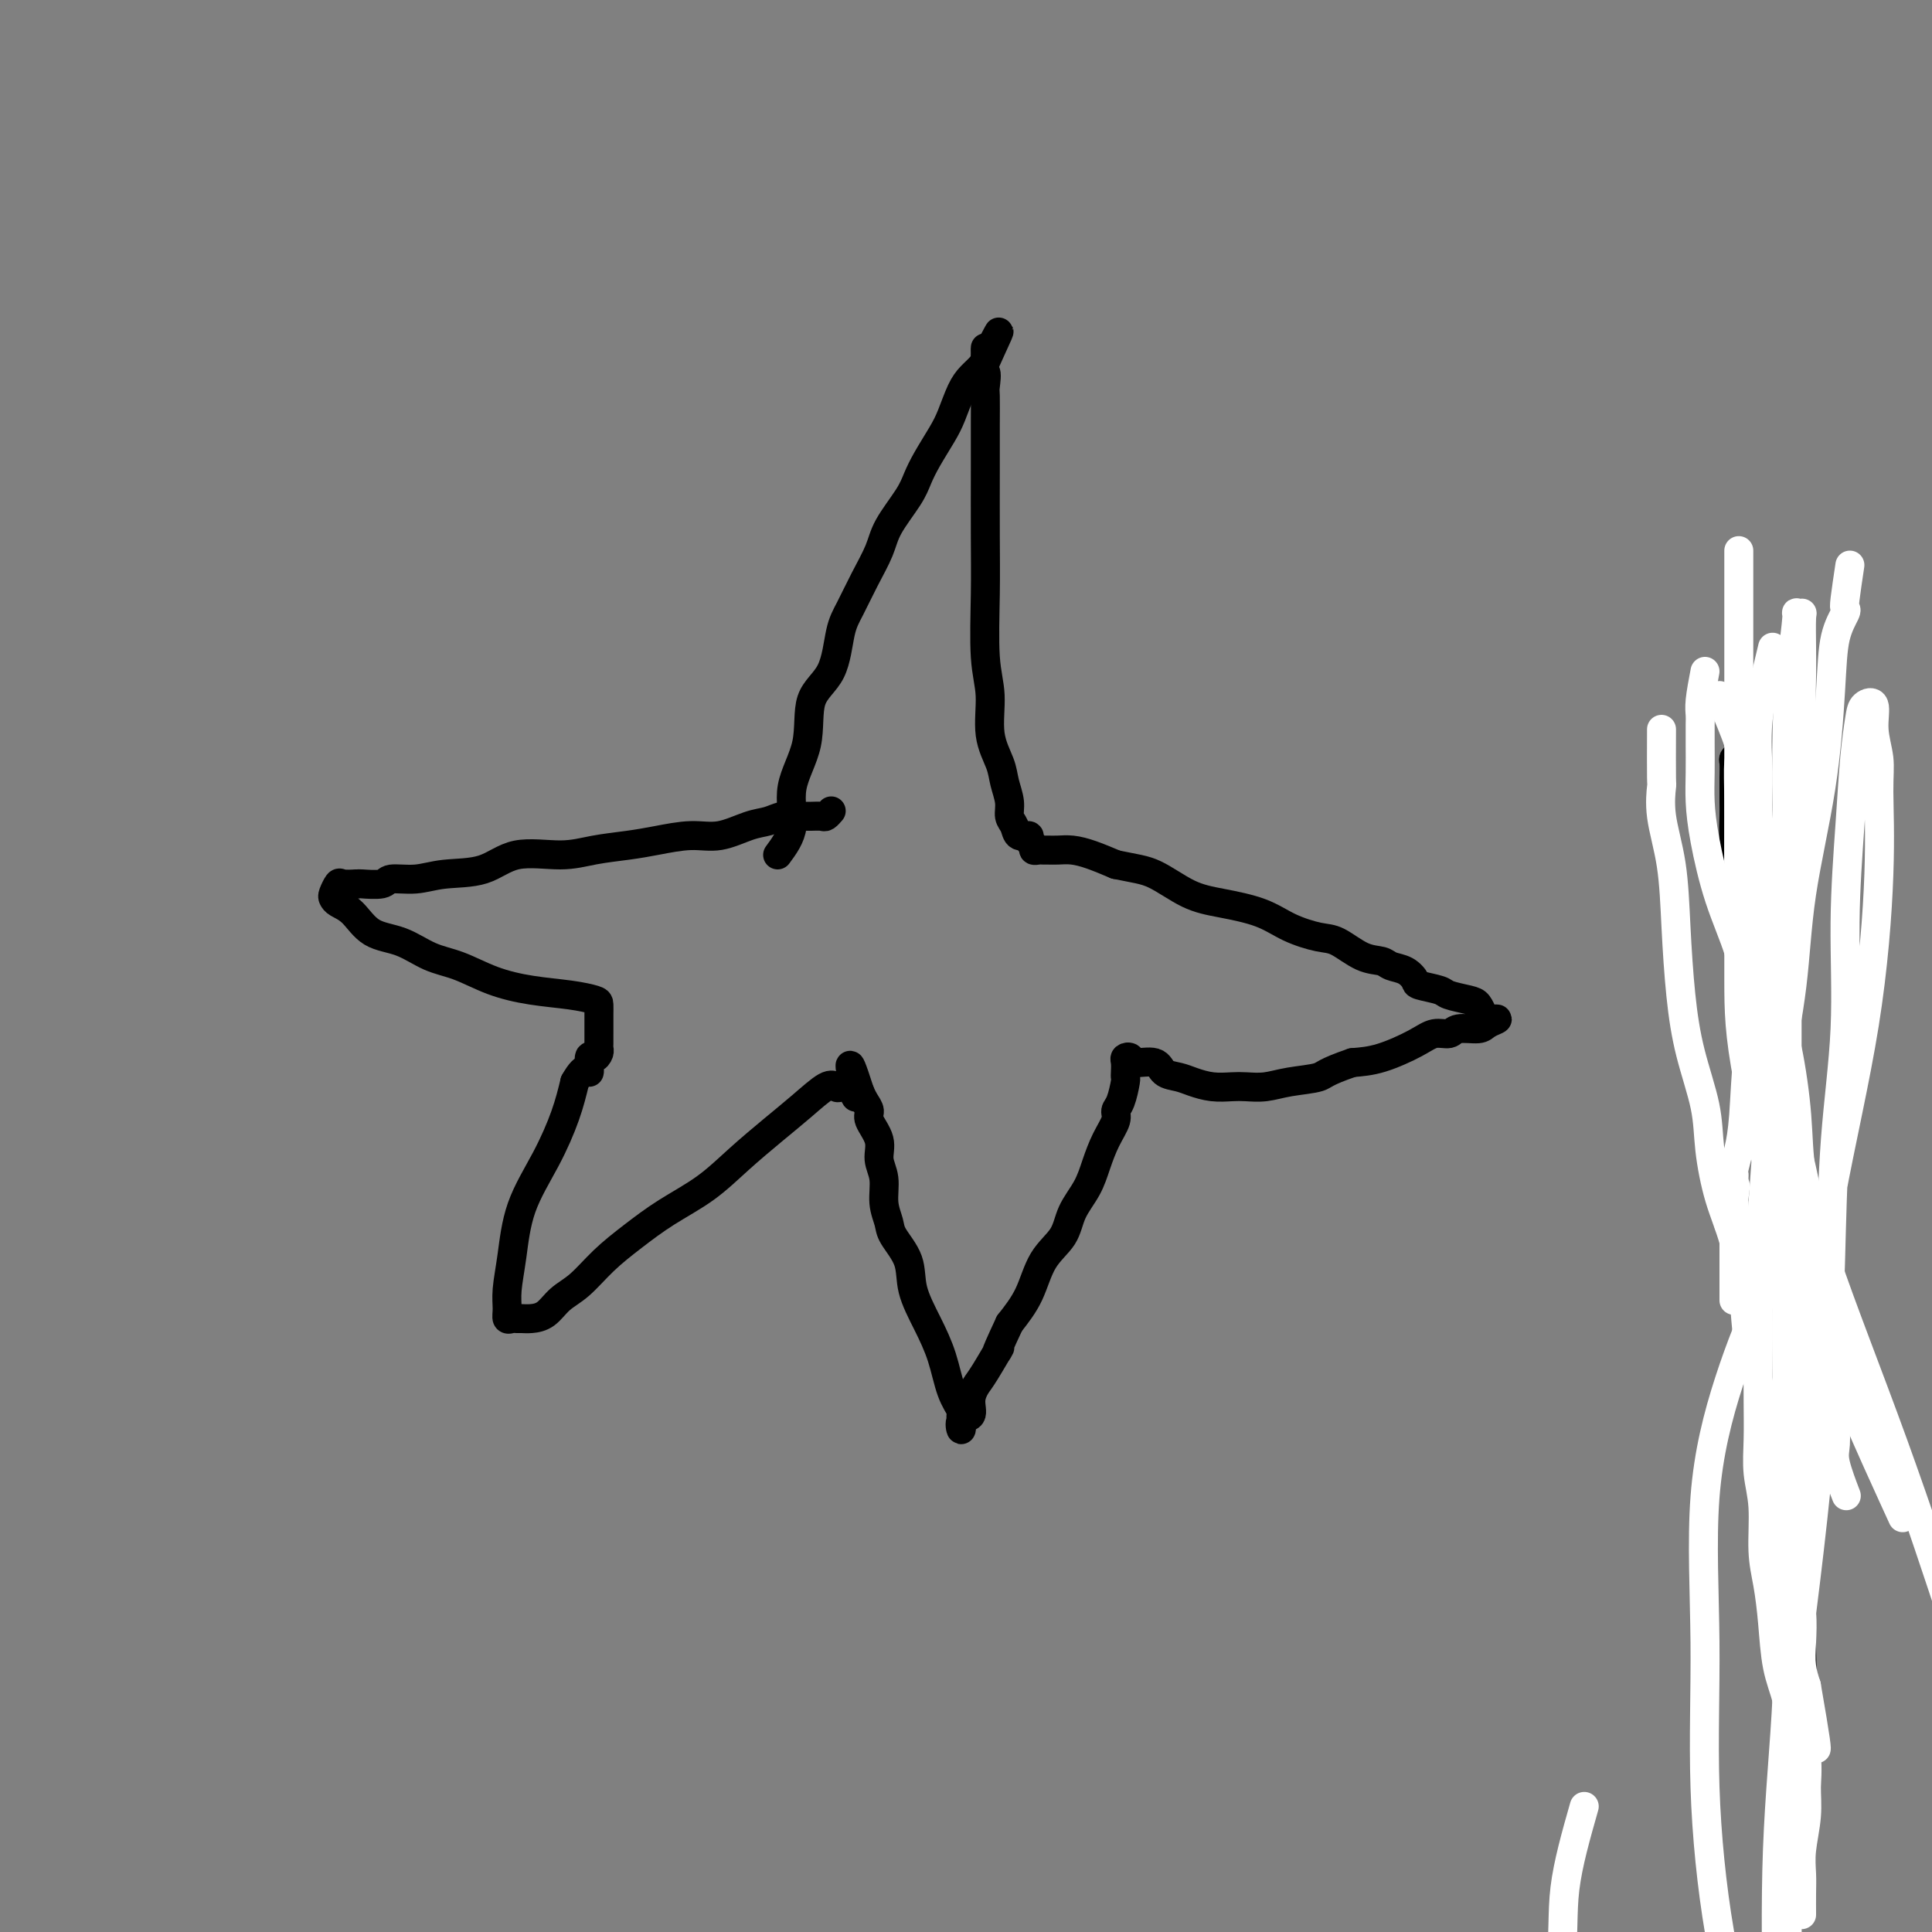 <svg viewBox='0 0 400 400' version='1.1' xmlns='http://www.w3.org/2000/svg' xmlns:xlink='http://www.w3.org/1999/xlink'><rect x="0" y="0" width="400" height="400" fill="#808080" stroke="none"/><g fill='none' stroke='#000000' stroke-width='6' stroke-linecap='round' stroke-linejoin='round'><path d='M161,177c1.359,-1.839 2.717,-3.678 3,-6c0.283,-2.322 -0.510,-5.128 0,-8c0.510,-2.872 2.324,-5.809 3,-9c0.676,-3.191 0.214,-6.634 1,-9c0.786,-2.366 2.820,-3.654 4,-6c1.180,-2.346 1.507,-5.749 2,-8c0.493,-2.251 1.151,-3.351 2,-5c0.849,-1.649 1.890,-3.848 3,-6c1.110,-2.152 2.288,-4.258 3,-6c0.712,-1.742 0.957,-3.120 2,-5c1.043,-1.880 2.884,-4.262 4,-6c1.116,-1.738 1.506,-2.832 2,-4c0.494,-1.168 1.091,-2.410 2,-4c0.909,-1.590 2.131,-3.528 3,-5c0.869,-1.472 1.385,-2.476 2,-4c0.615,-1.524 1.328,-3.566 2,-5c0.672,-1.434 1.305,-2.260 2,-3c0.695,-0.740 1.454,-1.394 2,-2c0.546,-0.606 0.878,-1.163 1,-2c0.122,-0.837 0.035,-1.953 0,-2c-0.035,-0.047 -0.017,0.977 0,2'/><path d='M204,74c5.569,-10.833 1.492,-2.417 0,1c-1.492,3.417 -0.400,1.834 0,2c0.400,0.166 0.107,2.081 0,3c-0.107,0.919 -0.028,0.843 0,2c0.028,1.157 0.006,3.546 0,6c-0.006,2.454 0.003,4.971 0,9c-0.003,4.029 -0.017,9.570 0,14c0.017,4.430 0.064,7.749 0,12c-0.064,4.251 -0.239,9.434 0,13c0.239,3.566 0.891,5.514 1,8c0.109,2.486 -0.326,5.509 0,8c0.326,2.491 1.411,4.449 2,6c0.589,1.551 0.681,2.697 1,4c0.319,1.303 0.864,2.765 1,4c0.136,1.235 -0.136,2.243 0,3c0.136,0.757 0.682,1.263 1,2c0.318,0.737 0.410,1.704 1,2c0.590,0.296 1.678,-0.078 2,0c0.322,0.078 -0.121,0.609 0,1c0.121,0.391 0.805,0.641 1,1c0.195,0.359 -0.100,0.829 0,1c0.100,0.171 0.595,0.045 1,0c0.405,-0.045 0.718,-0.010 1,0c0.282,0.010 0.531,-0.006 1,0c0.469,0.006 1.157,0.032 2,0c0.843,-0.032 1.842,-0.124 3,0c1.158,0.124 2.474,0.464 4,1c1.526,0.536 3.263,1.268 5,2'/><path d='M231,179c4.101,0.856 5.855,0.995 8,2c2.145,1.005 4.682,2.875 7,4c2.318,1.125 4.418,1.504 7,2c2.582,0.496 5.645,1.110 8,2c2.355,0.890 4.000,2.055 6,3c2.000,0.945 4.355,1.668 6,2c1.645,0.332 2.580,0.273 4,1c1.420,0.727 3.327,2.240 5,3c1.673,0.760 3.114,0.767 4,1c0.886,0.233 1.218,0.692 2,1c0.782,0.308 2.014,0.464 3,1c0.986,0.536 1.728,1.453 2,2c0.272,0.547 0.076,0.723 1,1c0.924,0.277 2.969,0.655 4,1c1.031,0.345 1.048,0.657 2,1c0.952,0.343 2.839,0.718 4,1c1.161,0.282 1.597,0.470 2,1c0.403,0.530 0.773,1.400 1,2c0.227,0.600 0.310,0.930 1,1c0.690,0.070 1.987,-0.121 2,0c0.013,0.121 -1.259,0.553 -2,1c-0.741,0.447 -0.950,0.909 -2,1c-1.050,0.091 -2.940,-0.190 -4,0c-1.060,0.190 -1.290,0.849 -2,1c-0.710,0.151 -1.902,-0.207 -3,0c-1.098,0.207 -2.103,0.979 -4,2c-1.897,1.021 -4.685,2.292 -7,3c-2.315,0.708 -4.158,0.854 -6,1'/><path d='M280,220c-5.929,2.027 -5.751,2.596 -7,3c-1.249,0.404 -3.926,0.645 -6,1c-2.074,0.355 -3.546,0.824 -5,1c-1.454,0.176 -2.892,0.058 -4,0c-1.108,-0.058 -1.887,-0.056 -3,0c-1.113,0.056 -2.561,0.165 -4,0c-1.439,-0.165 -2.869,-0.603 -4,-1c-1.131,-0.397 -1.962,-0.751 -3,-1c-1.038,-0.249 -2.282,-0.393 -3,-1c-0.718,-0.607 -0.910,-1.677 -2,-2c-1.090,-0.323 -3.077,0.102 -4,0c-0.923,-0.102 -0.784,-0.731 -1,-1c-0.216,-0.269 -0.789,-0.177 -1,0c-0.211,0.177 -0.059,0.439 0,1c0.059,0.561 0.026,1.421 0,2c-0.026,0.579 -0.044,0.878 0,1c0.044,0.122 0.149,0.068 0,1c-0.149,0.932 -0.554,2.849 -1,4c-0.446,1.151 -0.933,1.535 -1,2c-0.067,0.465 0.287,1.011 0,2c-0.287,0.989 -1.216,2.420 -2,4c-0.784,1.580 -1.424,3.308 -2,5c-0.576,1.692 -1.087,3.347 -2,5c-0.913,1.653 -2.228,3.305 -3,5c-0.772,1.695 -1.001,3.434 -2,5c-0.999,1.566 -2.769,2.960 -4,5c-1.231,2.040 -1.923,4.726 -3,7c-1.077,2.274 -2.538,4.137 -4,6'/><path d='M209,274c-4.321,9.222 -2.122,5.277 -2,5c0.122,-0.277 -1.831,3.114 -3,5c-1.169,1.886 -1.553,2.266 -2,3c-0.447,0.734 -0.957,1.822 -1,3c-0.043,1.178 0.380,2.445 0,3c-0.380,0.555 -1.564,0.396 -2,1c-0.436,0.604 -0.123,1.970 0,2c0.123,0.030 0.056,-1.277 0,-2c-0.056,-0.723 -0.100,-0.862 0,-1c0.100,-0.138 0.345,-0.275 0,-1c-0.345,-0.725 -1.281,-2.037 -2,-4c-0.719,-1.963 -1.223,-4.577 -2,-7c-0.777,-2.423 -1.829,-4.654 -3,-7c-1.171,-2.346 -2.461,-4.808 -3,-7c-0.539,-2.192 -0.325,-4.116 -1,-6c-0.675,-1.884 -2.238,-3.728 -3,-5c-0.762,-1.272 -0.724,-1.970 -1,-3c-0.276,-1.030 -0.866,-2.391 -1,-4c-0.134,-1.609 0.189,-3.467 0,-5c-0.189,-1.533 -0.891,-2.742 -1,-4c-0.109,-1.258 0.374,-2.563 0,-4c-0.374,-1.437 -1.605,-3.004 -2,-4c-0.395,-0.996 0.048,-1.422 0,-2c-0.048,-0.578 -0.585,-1.308 -1,-2c-0.415,-0.692 -0.707,-1.346 -1,-2'/><path d='M178,226c-3.444,-10.769 -1.553,-2.692 -1,0c0.553,2.692 -0.230,0.001 -1,-1c-0.770,-1.001 -1.526,-0.310 -2,0c-0.474,0.310 -0.666,0.241 -1,0c-0.334,-0.241 -0.809,-0.652 -2,0c-1.191,0.652 -3.096,2.368 -5,4c-1.904,1.632 -3.806,3.181 -6,5c-2.194,1.819 -4.680,3.910 -7,6c-2.320,2.090 -4.476,4.181 -7,6c-2.524,1.819 -5.417,3.368 -8,5c-2.583,1.632 -4.855,3.348 -7,5c-2.145,1.652 -4.164,3.241 -6,5c-1.836,1.759 -3.490,3.687 -5,5c-1.510,1.313 -2.877,2.012 -4,3c-1.123,0.988 -2.002,2.264 -3,3c-0.998,0.736 -2.113,0.930 -3,1c-0.887,0.070 -1.544,0.014 -2,0c-0.456,-0.014 -0.711,0.014 -1,0c-0.289,-0.014 -0.610,-0.071 -1,0c-0.390,0.071 -0.847,0.270 -1,0c-0.153,-0.270 -0.001,-1.009 0,-2c0.001,-0.991 -0.148,-2.234 0,-4c0.148,-1.766 0.592,-4.056 1,-7c0.408,-2.944 0.779,-6.542 2,-10c1.221,-3.458 3.290,-6.777 5,-10c1.710,-3.223 3.060,-6.349 4,-9c0.940,-2.651 1.470,-4.825 2,-7'/><path d='M119,224c2.393,-4.290 2.876,-2.014 3,-2c0.124,0.014 -0.110,-2.233 0,-3c0.110,-0.767 0.565,-0.055 1,0c0.435,0.055 0.848,-0.549 1,-1c0.152,-0.451 0.041,-0.751 0,-1c-0.041,-0.249 -0.011,-0.448 0,-1c0.011,-0.552 0.003,-1.456 0,-2c-0.003,-0.544 -0.001,-0.727 0,-1c0.001,-0.273 -0.000,-0.636 0,-1c0.000,-0.364 0.002,-0.727 0,-1c-0.002,-0.273 -0.006,-0.454 0,-1c0.006,-0.546 0.023,-1.458 0,-2c-0.023,-0.542 -0.087,-0.716 -1,-1c-0.913,-0.284 -2.676,-0.680 -5,-1c-2.324,-0.320 -5.211,-0.565 -8,-1c-2.789,-0.435 -5.481,-1.059 -8,-2c-2.519,-0.941 -4.866,-2.199 -7,-3c-2.134,-0.801 -4.057,-1.146 -6,-2c-1.943,-0.854 -3.908,-2.218 -6,-3c-2.092,-0.782 -4.313,-0.982 -6,-2c-1.687,-1.018 -2.841,-2.855 -4,-4c-1.159,-1.145 -2.323,-1.599 -3,-2c-0.677,-0.401 -0.866,-0.748 -1,-1c-0.134,-0.252 -0.211,-0.408 0,-1c0.211,-0.592 0.711,-1.621 1,-2c0.289,-0.379 0.368,-0.108 1,0c0.632,0.108 1.816,0.054 3,0'/><path d='M74,183c0.618,-0.017 0.164,-0.061 1,0c0.836,0.061 2.963,0.226 4,0c1.037,-0.226 0.983,-0.843 2,-1c1.017,-0.157 3.106,0.144 5,0c1.894,-0.144 3.592,-0.735 6,-1c2.408,-0.265 5.525,-0.204 8,-1c2.475,-0.796 4.308,-2.451 7,-3c2.692,-0.549 6.242,0.006 9,0c2.758,-0.006 4.725,-0.574 7,-1c2.275,-0.426 4.860,-0.709 7,-1c2.140,-0.291 3.836,-0.588 6,-1c2.164,-0.412 4.795,-0.937 7,-1c2.205,-0.063 3.984,0.337 6,0c2.016,-0.337 4.270,-1.411 6,-2c1.730,-0.589 2.935,-0.694 4,-1c1.065,-0.306 1.991,-0.814 3,-1c1.009,-0.186 2.101,-0.049 3,0c0.899,0.049 1.603,0.009 2,0c0.397,-0.009 0.485,0.011 1,0c0.515,-0.011 1.458,-0.055 2,0c0.542,0.055 0.684,0.207 1,0c0.316,-0.207 0.804,-0.773 1,-1c0.196,-0.227 0.098,-0.113 0,0'/><path d='M370,373c1.268,-3.828 2.536,-7.656 3,-13c0.464,-5.344 0.124,-12.203 0,-19c-0.124,-6.797 -0.032,-13.532 0,-20c0.032,-6.468 0.005,-12.670 0,-19c-0.005,-6.330 0.013,-12.789 0,-19c-0.013,-6.211 -0.057,-12.175 0,-18c0.057,-5.825 0.216,-11.509 0,-17c-0.216,-5.491 -0.807,-10.787 -2,-16c-1.193,-5.213 -2.989,-10.343 -4,-15c-1.011,-4.657 -1.238,-8.840 -2,-13c-0.762,-4.160 -2.061,-8.296 -3,-12c-0.939,-3.704 -1.520,-6.974 -2,-10c-0.480,-3.026 -0.861,-5.807 -1,-8c-0.139,-2.193 -0.037,-3.800 0,-5c0.037,-1.200 0.009,-1.995 0,-3c-0.009,-1.005 0.001,-2.220 0,-3c-0.001,-0.780 -0.014,-1.123 0,-2c0.014,-0.877 0.055,-2.287 0,-3c-0.055,-0.713 -0.207,-0.731 0,-1c0.207,-0.269 0.773,-0.791 1,-1c0.227,-0.209 0.113,-0.104 0,0'/></g>
<g fill='none' stroke='#FFFFFF' stroke-width='6' stroke-linecap='round' stroke-linejoin='round'><path d='M356,144c1.691,3.927 3.382,7.853 4,10c0.618,2.147 0.162,2.514 0,4c-0.162,1.486 -0.031,4.089 0,8c0.031,3.911 -0.040,9.128 0,14c0.040,4.872 0.190,9.398 1,14c0.810,4.602 2.280,9.279 3,14c0.720,4.721 0.690,9.485 1,14c0.310,4.515 0.959,8.780 2,13c1.041,4.220 2.475,8.393 3,12c0.525,3.607 0.141,6.646 0,10c-0.141,3.354 -0.038,7.024 0,10c0.038,2.976 0.010,5.259 0,8c-0.010,2.741 -0.003,5.938 0,8c0.003,2.062 0.001,2.987 0,5c-0.001,2.013 -0.000,5.114 0,8c0.000,2.886 0.000,5.555 0,8c-0.000,2.445 -0.000,4.664 0,8c0.000,3.336 0.000,7.788 0,11c-0.000,3.212 -0.000,5.184 0,8c0.000,2.816 0.000,6.474 0,10c-0.000,3.526 -0.000,6.918 0,10c0.000,3.082 0.000,5.852 0,9c-0.000,3.148 -0.000,6.672 0,10c0.000,3.328 0.000,6.459 0,10c-0.000,3.541 -0.000,7.492 0,11c0.000,3.508 0.000,6.574 0,9c-0.000,2.426 -0.000,4.213 0,6'/><path d='M370,406c0.000,25.124 0.001,8.433 0,2c-0.001,-6.433 -0.003,-2.610 0,-2c0.003,0.610 0.009,-1.993 0,-4c-0.009,-2.007 -0.035,-3.417 0,-5c0.035,-1.583 0.132,-3.340 0,-9c-0.132,-5.660 -0.491,-15.225 0,-25c0.491,-9.775 1.832,-19.762 3,-29c1.168,-9.238 2.163,-17.727 3,-26c0.837,-8.273 1.516,-16.331 2,-24c0.484,-7.669 0.774,-14.951 1,-23c0.226,-8.049 0.389,-16.867 1,-25c0.611,-8.133 1.670,-15.583 2,-23c0.330,-7.417 -0.067,-14.803 0,-22c0.067,-7.197 0.600,-14.205 1,-20c0.400,-5.795 0.666,-10.376 1,-14c0.334,-3.624 0.734,-6.291 1,-8c0.266,-1.709 0.396,-2.460 1,-3c0.604,-0.540 1.680,-0.868 2,0c0.320,0.868 -0.116,2.932 0,5c0.116,2.068 0.783,4.138 1,6c0.217,1.862 -0.017,3.515 0,7c0.017,3.485 0.285,8.802 0,17c-0.285,8.198 -1.122,19.275 -3,31c-1.878,11.725 -4.798,24.096 -7,36c-2.202,11.904 -3.687,23.339 -5,35c-1.313,11.661 -2.455,23.548 -3,35c-0.545,11.452 -0.493,22.468 -1,33c-0.507,10.532 -1.573,20.581 -2,32c-0.427,11.419 -0.213,24.210 0,37'/><path d='M368,420c-0.488,26.993 1.293,25.976 2,30c0.707,4.024 0.339,13.088 0,13c-0.339,-0.088 -0.650,-9.329 -2,-17c-1.350,-7.671 -3.738,-13.772 -6,-21c-2.262,-7.228 -4.397,-15.582 -6,-25c-1.603,-9.418 -2.674,-19.900 -3,-30c-0.326,-10.100 0.092,-19.819 0,-30c-0.092,-10.181 -0.696,-20.825 0,-30c0.696,-9.175 2.692,-16.882 5,-24c2.308,-7.118 4.929,-13.647 8,-20c3.071,-6.353 6.592,-12.529 8,-15c1.408,-2.471 0.704,-1.235 0,0'/><path d='M383,117c-0.408,2.737 -0.816,5.474 -1,7c-0.184,1.526 -0.144,1.842 0,2c0.144,0.158 0.393,0.158 0,1c-0.393,0.842 -1.427,2.526 -2,5c-0.573,2.474 -0.685,5.738 -1,11c-0.315,5.262 -0.834,12.523 -2,20c-1.166,7.477 -2.981,15.170 -4,22c-1.019,6.830 -1.244,12.797 -2,19c-0.756,6.203 -2.045,12.643 -3,18c-0.955,5.357 -1.576,9.632 -2,14c-0.424,4.368 -0.649,8.830 -1,13c-0.351,4.170 -0.826,8.048 -1,12c-0.174,3.952 -0.048,7.976 0,11c0.048,3.024 0.017,5.046 0,8c-0.017,2.954 -0.019,6.841 0,10c0.019,3.159 0.061,5.591 0,8c-0.061,2.409 -0.223,4.794 0,7c0.223,2.206 0.832,4.234 1,7c0.168,2.766 -0.106,6.271 0,9c0.106,2.729 0.593,4.682 1,7c0.407,2.318 0.736,5.002 1,8c0.264,2.998 0.463,6.310 1,9c0.537,2.690 1.412,4.757 2,7c0.588,2.243 0.890,4.663 1,7c0.110,2.337 0.030,4.591 0,6c-0.030,1.409 -0.008,1.974 0,2c0.008,0.026 0.004,-0.487 0,-1'/><path d='M371,366c0.928,6.464 0.248,0.123 0,-3c-0.248,-3.123 -0.066,-3.029 0,-4c0.066,-0.971 0.014,-3.006 0,-5c-0.014,-1.994 0.010,-3.946 0,-7c-0.010,-3.054 -0.055,-7.208 0,-14c0.055,-6.792 0.211,-16.220 0,-25c-0.211,-8.780 -0.789,-16.910 -1,-25c-0.211,-8.090 -0.056,-16.139 0,-24c0.056,-7.861 0.014,-15.535 0,-23c-0.014,-7.465 -0.001,-14.723 0,-22c0.001,-7.277 -0.010,-14.574 0,-22c0.010,-7.426 0.040,-14.981 0,-22c-0.040,-7.019 -0.151,-13.502 0,-19c0.151,-5.498 0.562,-10.010 1,-14c0.438,-3.990 0.902,-7.458 1,-9c0.098,-1.542 -0.170,-1.159 0,-1c0.170,0.159 0.777,0.093 1,0c0.223,-0.093 0.062,-0.214 0,1c-0.062,1.214 -0.024,3.763 0,6c0.024,2.237 0.033,4.162 0,6c-0.033,1.838 -0.106,3.591 0,6c0.106,2.409 0.393,5.476 0,10c-0.393,4.524 -1.467,10.506 -3,18c-1.533,7.494 -3.525,16.502 -5,24c-1.475,7.498 -2.434,13.487 -3,19c-0.566,5.513 -0.740,10.551 -1,14c-0.260,3.449 -0.606,5.308 -1,7c-0.394,1.692 -0.838,3.216 -1,4c-0.162,0.784 -0.044,0.826 0,1c0.044,0.174 0.012,0.478 0,1c-0.012,0.522 -0.006,1.261 0,2'/><path d='M359,246c-2.166,14.101 -0.580,4.355 0,1c0.580,-3.355 0.155,-0.319 0,1c-0.155,1.319 -0.042,0.921 0,1c0.042,0.079 0.011,0.634 0,1c-0.011,0.366 -0.003,0.543 0,1c0.003,0.457 0.001,1.195 0,2c-0.001,0.805 -0.000,1.678 0,2c0.000,0.322 0.000,0.094 0,1c-0.000,0.906 -0.000,2.947 0,4c0.000,1.053 0.000,1.117 0,2c-0.000,0.883 -0.000,2.584 0,4c0.000,1.416 0.000,2.547 0,3c-0.000,0.453 -0.000,0.226 0,0'/><path d='M344,151c-0.014,4.122 -0.029,8.245 0,10c0.029,1.755 0.101,1.143 0,2c-0.101,0.857 -0.376,3.182 0,6c0.376,2.818 1.404,6.127 2,10c0.596,3.873 0.761,8.310 1,13c0.239,4.690 0.552,9.634 1,14c0.448,4.366 1.029,8.154 2,12c0.971,3.846 2.330,7.750 3,11c0.670,3.250 0.651,5.847 1,9c0.349,3.153 1.067,6.863 2,10c0.933,3.137 2.081,5.702 3,9c0.919,3.298 1.608,7.329 2,11c0.392,3.671 0.486,6.980 1,10c0.514,3.020 1.449,5.749 2,8c0.551,2.251 0.720,4.022 1,6c0.280,1.978 0.671,4.163 1,6c0.329,1.837 0.595,3.325 1,5c0.405,1.675 0.949,3.538 1,5c0.051,1.462 -0.390,2.522 0,4c0.390,1.478 1.611,3.373 2,5c0.389,1.627 -0.053,2.987 0,4c0.053,1.013 0.602,1.681 1,3c0.398,1.319 0.645,3.290 1,5c0.355,1.710 0.817,3.159 1,5c0.183,1.841 0.088,4.072 0,6c-0.088,1.928 -0.168,3.551 0,5c0.168,1.449 0.584,2.725 1,4'/><path d='M374,349c4.021,23.090 1.074,9.316 0,6c-1.074,-3.316 -0.274,3.828 0,8c0.274,4.172 0.021,5.374 0,7c-0.021,1.626 0.191,3.676 0,6c-0.191,2.324 -0.783,4.921 -1,7c-0.217,2.079 -0.058,3.640 0,5c0.058,1.360 0.016,2.520 0,4c-0.016,1.480 -0.004,3.280 0,4c0.004,0.720 0.002,0.360 0,0'/><path d='M367,134c-1.277,5.290 -2.554,10.580 -3,15c-0.446,4.420 -0.062,7.969 0,11c0.062,3.031 -0.198,5.542 0,9c0.198,3.458 0.855,7.862 1,12c0.145,4.138 -0.223,8.009 0,12c0.223,3.991 1.036,8.103 2,12c0.964,3.897 2.079,7.578 3,12c0.921,4.422 1.648,9.583 2,14c0.352,4.417 0.328,8.090 1,12c0.672,3.910 2.040,8.059 3,12c0.960,3.941 1.511,7.676 2,11c0.489,3.324 0.916,6.238 1,9c0.084,2.762 -0.176,5.372 0,8c0.176,2.628 0.787,5.273 1,7c0.213,1.727 0.030,2.537 0,4c-0.030,1.463 0.095,3.578 0,5c-0.095,1.422 -0.410,2.152 0,4c0.410,1.848 1.546,4.814 2,6c0.454,1.186 0.227,0.593 0,0'/><path d='M360,114c-0.000,7.494 -0.000,14.988 0,20c0.000,5.012 0.000,7.543 0,12c-0.000,4.457 -0.001,10.840 0,17c0.001,6.160 0.003,12.098 0,19c-0.003,6.902 -0.012,14.766 0,21c0.012,6.234 0.044,10.836 2,21c1.956,10.164 5.834,25.890 12,43c6.166,17.110 14.619,35.603 18,43c3.381,7.397 1.691,3.699 0,0'/><path d='M353,139c-0.423,2.235 -0.845,4.469 -1,6c-0.155,1.531 -0.042,2.357 0,3c0.042,0.643 0.013,1.103 0,2c-0.013,0.897 -0.010,2.230 0,4c0.010,1.770 0.027,3.976 0,6c-0.027,2.024 -0.097,3.866 0,6c0.097,2.134 0.362,4.562 1,8c0.638,3.438 1.647,7.888 3,12c1.353,4.112 3.048,7.886 4,11c0.952,3.114 1.160,5.567 2,8c0.840,2.433 2.311,4.846 3,7c0.689,2.154 0.595,4.048 1,6c0.405,1.952 1.308,3.961 2,6c0.692,2.039 1.171,4.107 2,7c0.829,2.893 2.007,6.612 3,11c0.993,4.388 1.802,9.444 5,19c3.198,9.556 8.784,23.611 14,38c5.216,14.389 10.062,29.111 12,35c1.938,5.889 0.969,2.944 0,0'/><path d='M328,374c-1.691,5.944 -3.383,11.888 -4,17c-0.617,5.112 -0.161,9.391 -1,17c-0.839,7.609 -2.974,18.548 -5,30c-2.026,11.452 -3.943,23.417 -6,37c-2.057,13.583 -4.253,28.785 -6,45c-1.747,16.215 -3.044,33.444 -5,49c-1.956,15.556 -4.569,29.441 -6,42c-1.431,12.559 -1.679,23.794 -2,33c-0.321,9.206 -0.715,16.385 -1,23c-0.285,6.615 -0.461,12.666 0,17c0.461,4.334 1.560,6.953 2,8c0.440,1.047 0.220,0.524 0,0'/></g>
</svg>